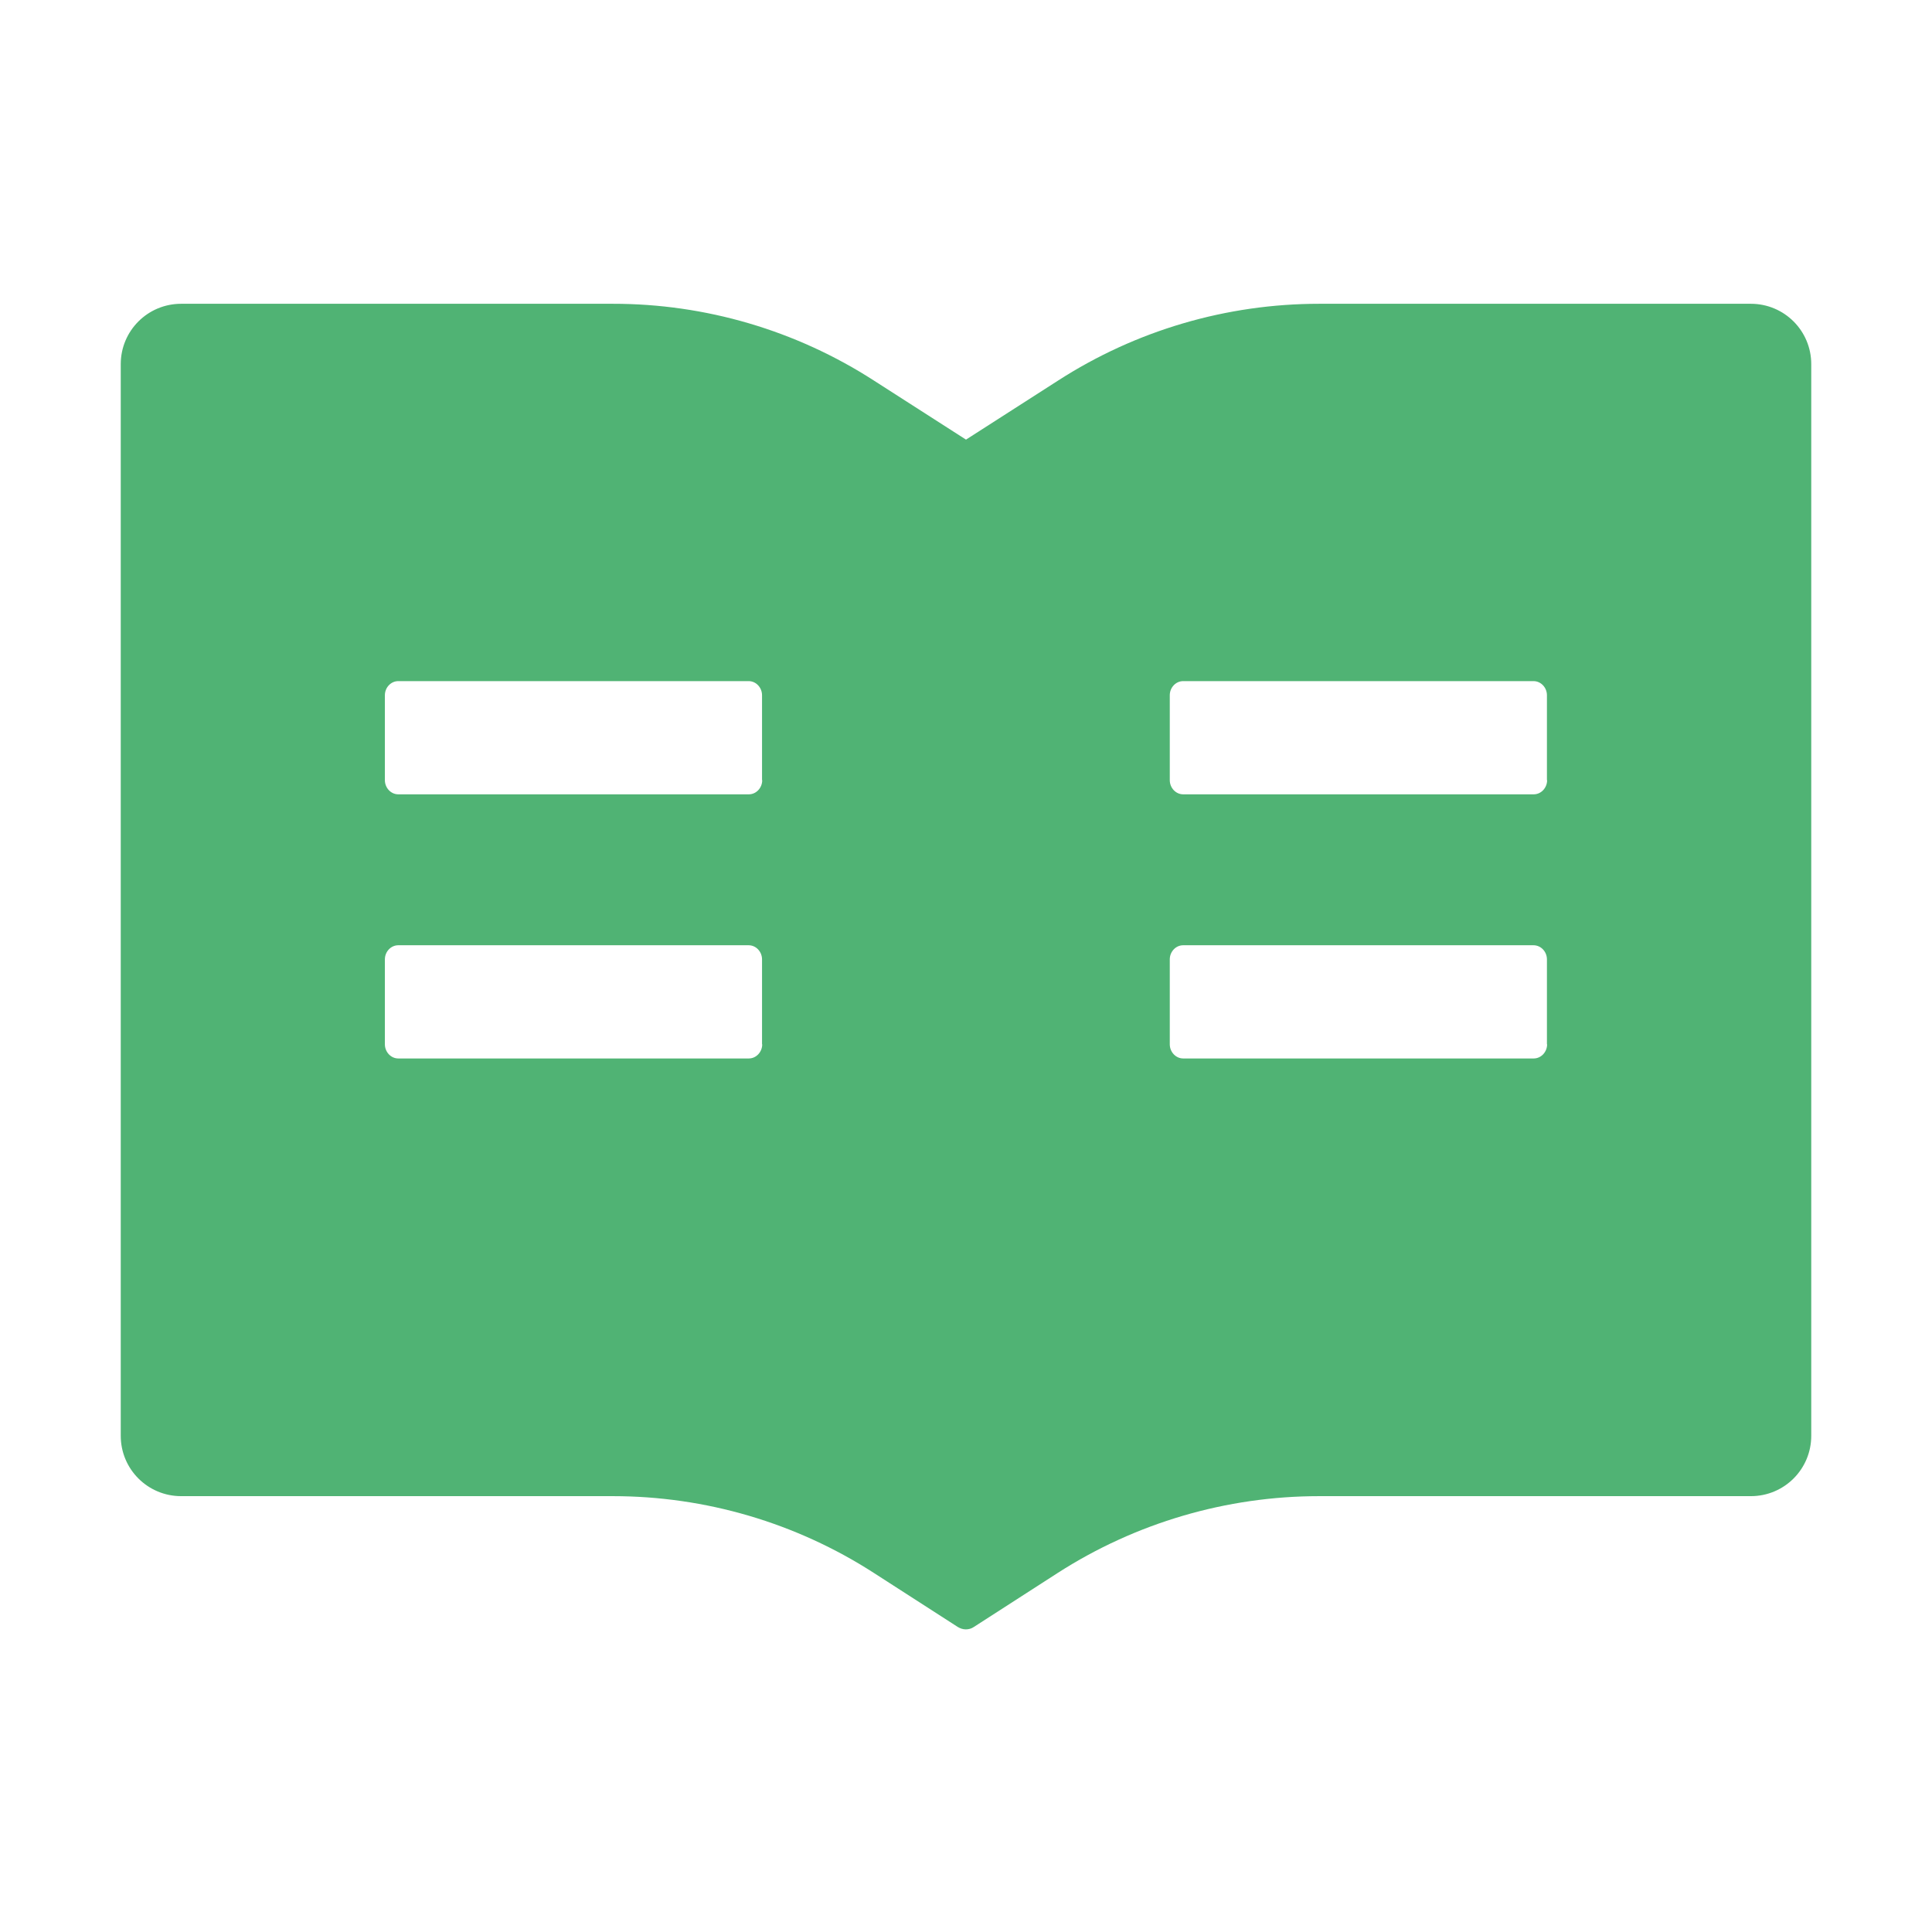 <?xml version="1.0" encoding="UTF-8"?> <svg xmlns="http://www.w3.org/2000/svg" width="42" height="42" viewBox="0 0 42 42" fill="none"><path d="M38.062 6.604H28.678C26.664 6.604 24.695 7.182 23.002 8.273L21 9.557L18.998 8.273C17.306 7.182 15.335 6.602 13.322 6.604H3.938C3.212 6.604 2.625 7.19 2.625 7.916V31.213C2.625 31.939 3.212 32.525 3.938 32.525H13.322C15.336 32.525 17.305 33.104 18.998 34.195L20.82 35.368C20.873 35.401 20.934 35.421 20.996 35.421C21.057 35.421 21.119 35.405 21.172 35.368L22.993 34.195C24.691 33.104 26.664 32.525 28.678 32.525H38.062C38.788 32.525 39.375 31.939 39.375 31.213V7.916C39.375 7.19 38.788 6.604 38.062 6.604ZM16.57 22.702C16.57 22.87 16.439 23.01 16.279 23.01H8.658C8.498 23.01 8.367 22.87 8.367 22.702V20.856C8.367 20.688 8.498 20.549 8.658 20.549H16.275C16.435 20.549 16.566 20.688 16.566 20.856V22.702H16.57ZM16.57 16.96C16.57 17.128 16.439 17.268 16.279 17.268H8.658C8.498 17.268 8.367 17.128 8.367 16.96V15.114C8.367 14.946 8.498 14.807 8.658 14.807H16.275C16.435 14.807 16.566 14.946 16.566 15.114V16.96H16.57ZM33.633 22.702C33.633 22.87 33.502 23.01 33.342 23.01H25.721C25.561 23.01 25.43 22.87 25.43 22.702V20.856C25.43 20.688 25.561 20.549 25.721 20.549H33.337C33.498 20.549 33.629 20.688 33.629 20.856V22.702H33.633ZM33.633 16.96C33.633 17.128 33.502 17.268 33.342 17.268H25.721C25.561 17.268 25.43 17.128 25.43 16.96V15.114C25.43 14.946 25.561 14.807 25.721 14.807H33.337C33.498 14.807 33.629 14.946 33.629 15.114V16.96H33.633Z" fill="#50B374"></path></svg> 